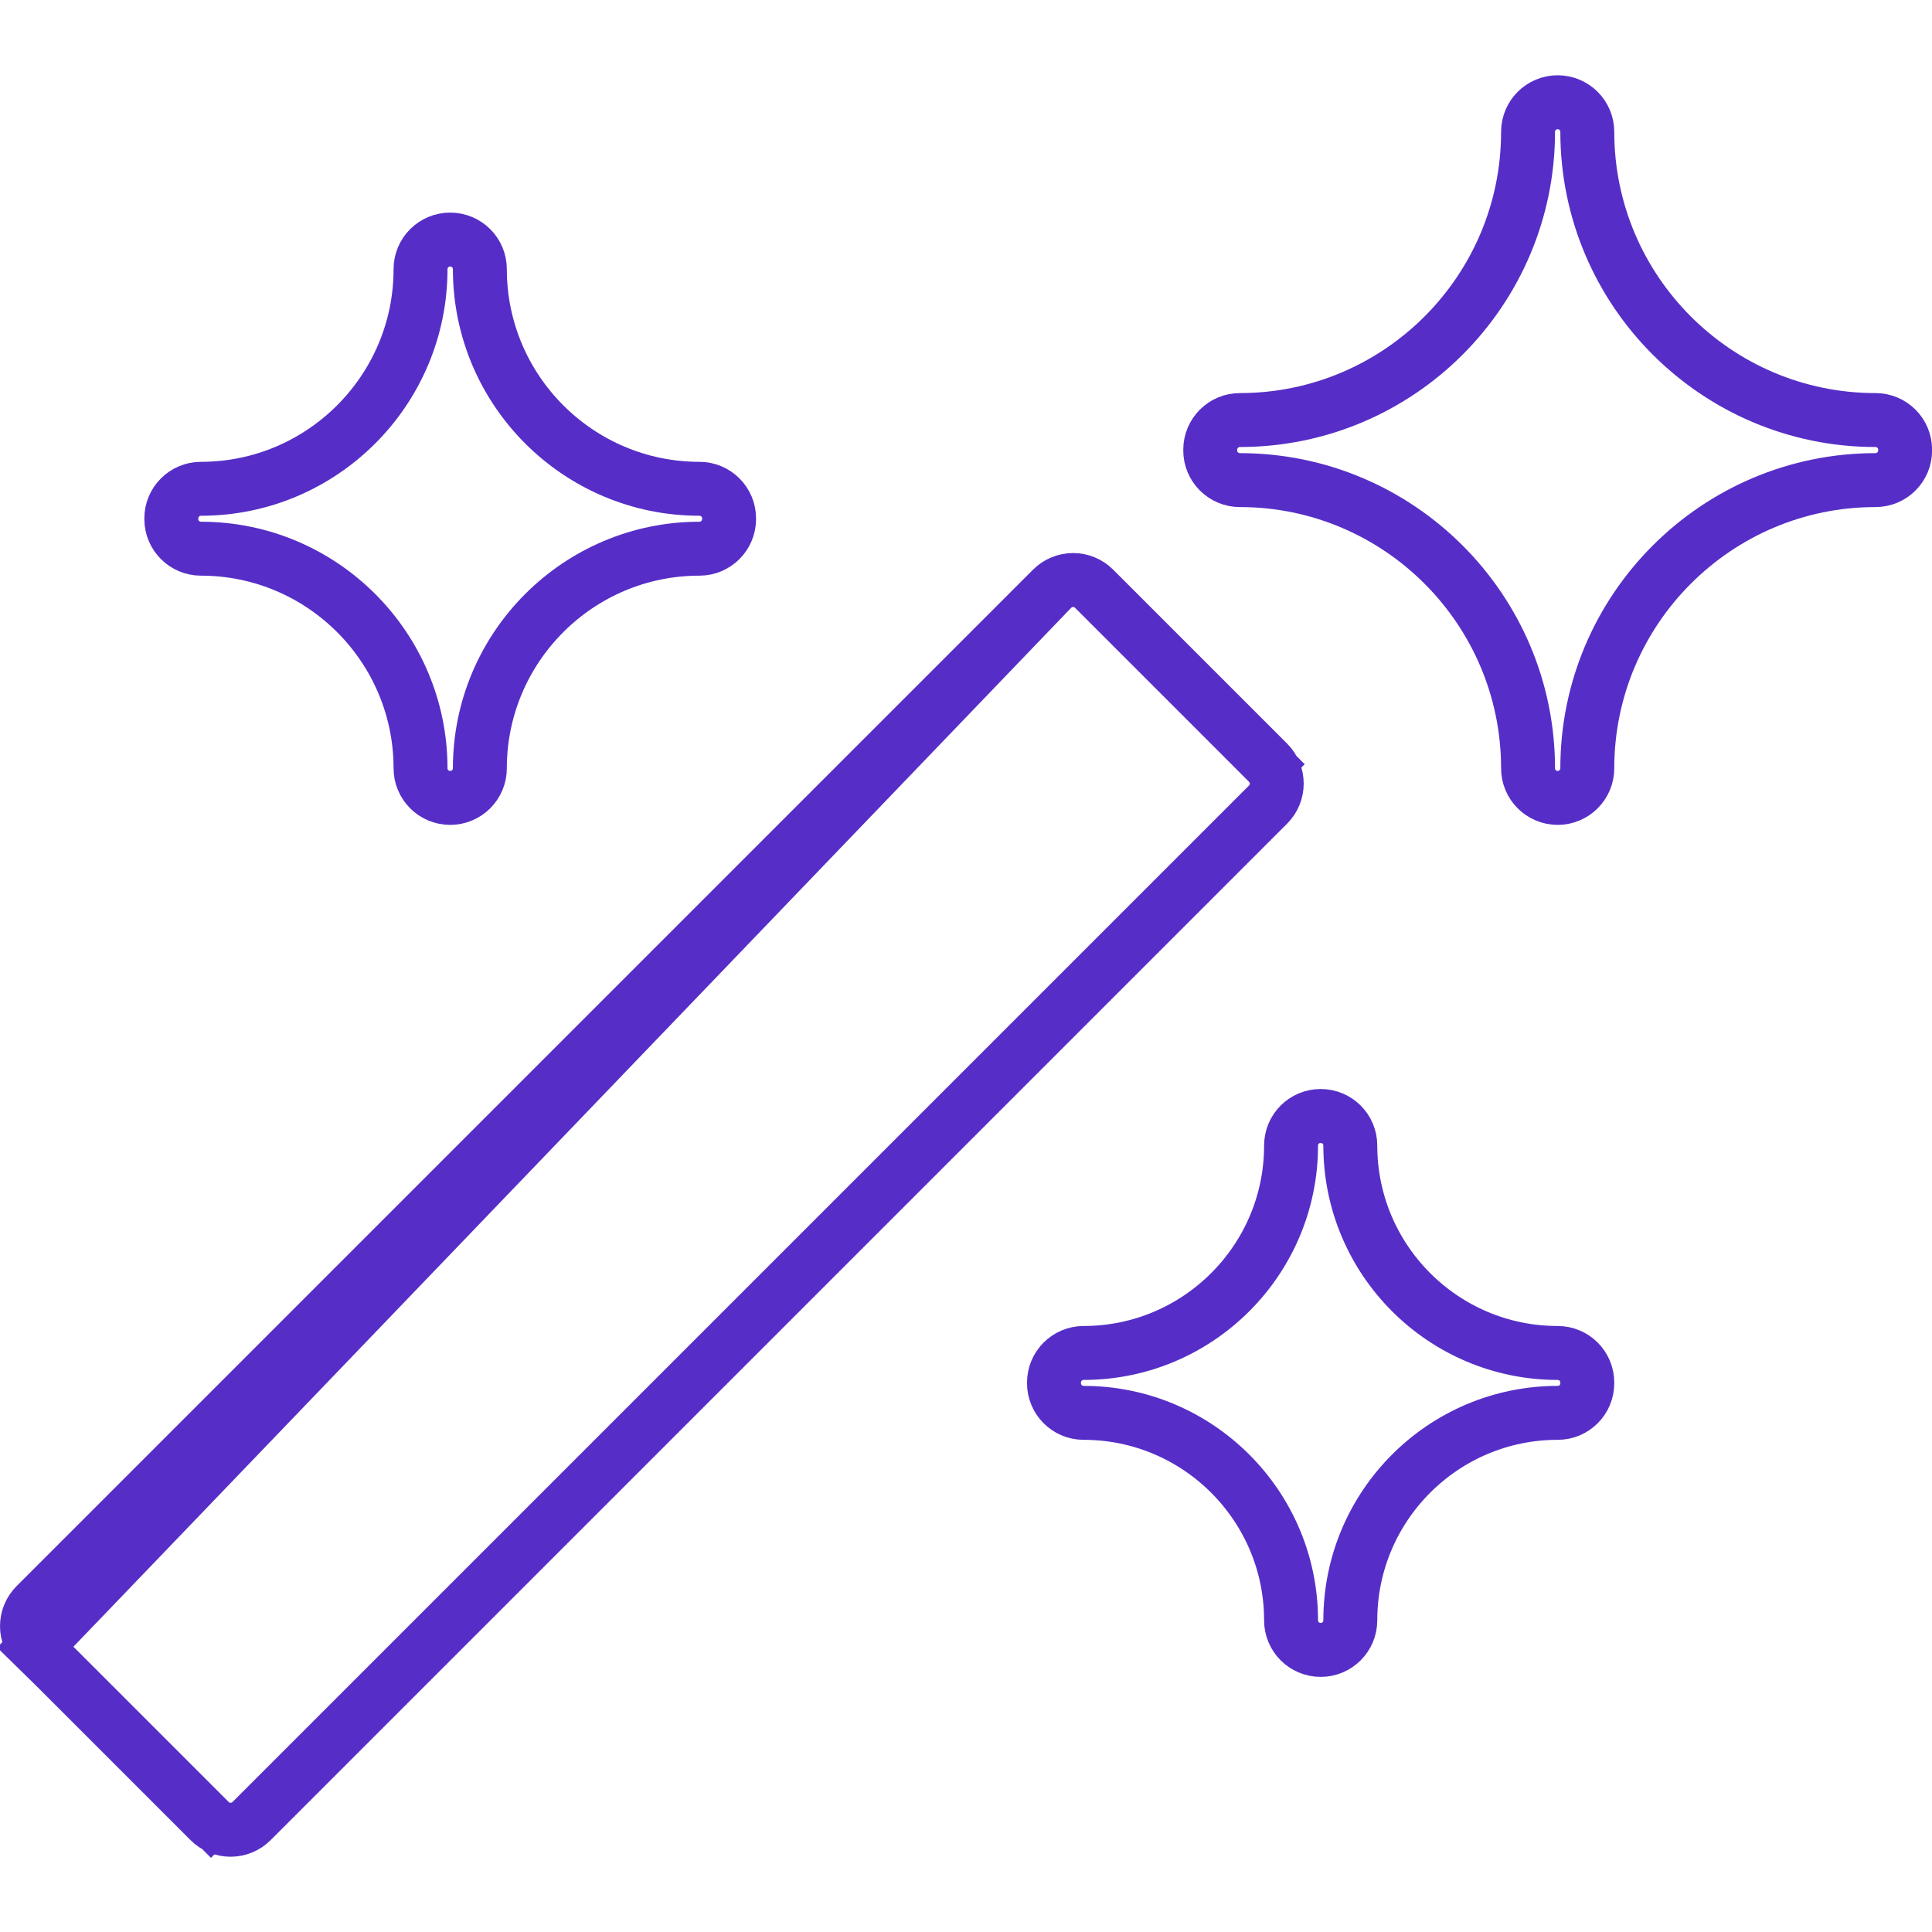 <?xml version="1.0" encoding="UTF-8"?> <svg xmlns="http://www.w3.org/2000/svg" width="24" height="24" viewBox="0 0 24 24" fill="none"><g clip-path="url(#clip0_4672_16380)"><path d="M13.07 7.313L13.07 7.313L0.443 19.94L0.443 19.94C0.374 20.009 0.335 20.103 0.335 20.2C0.335 20.298 0.374 20.392 0.443 20.461M13.07 7.313L0.443 20.461M13.07 7.313C13.139 7.244 13.233 7.205 13.331 7.205C13.428 7.205 13.522 7.244 13.591 7.313L15.752 9.474L15.971 9.256L15.752 9.474C15.896 9.618 15.896 9.851 15.752 9.995L15.752 9.995L3.125 22.622L3.125 22.622C3.053 22.694 2.959 22.73 2.865 22.73C2.77 22.73 2.676 22.694 2.604 22.622L2.384 22.842L2.604 22.622L0.443 20.461M13.07 7.313L0.206 20.698L0.443 20.461" stroke="#562EC7" stroke-width="0.67"></path><path d="M5.224 9.544C5.224 8.039 4.001 6.816 2.496 6.816C2.293 6.816 2.128 6.651 2.128 6.448V6.44C2.128 6.237 2.293 6.072 2.496 6.072C4.001 6.072 5.224 4.848 5.224 3.344C5.224 3.14 5.389 2.976 5.592 2.976C5.796 2.976 5.961 3.14 5.961 3.344C5.961 4.848 7.184 6.072 8.689 6.072C8.892 6.072 9.057 6.237 9.057 6.44V6.448C9.057 6.651 8.892 6.816 8.689 6.816C7.184 6.816 5.961 8.04 5.961 9.544C5.961 9.747 5.796 9.912 5.592 9.912C5.389 9.912 5.224 9.747 5.224 9.544Z" stroke="#562EC7" stroke-width="0.67"></path><path d="M19.718 1.638C19.718 3.613 21.324 5.218 23.298 5.218C23.502 5.218 23.666 5.383 23.666 5.586V5.596C23.666 5.799 23.502 5.964 23.298 5.964C21.324 5.964 19.718 7.57 19.718 9.544C19.718 9.747 19.553 9.912 19.35 9.912C19.147 9.912 18.982 9.747 18.982 9.544C18.982 7.57 17.377 5.964 15.402 5.964C15.199 5.964 15.034 5.799 15.034 5.596V5.586C15.034 5.383 15.199 5.218 15.402 5.218C17.377 5.218 18.982 3.613 18.982 1.638C18.982 1.435 19.147 1.27 19.35 1.27C19.553 1.27 19.718 1.435 19.718 1.638Z" stroke="#562EC7" stroke-width="0.67"></path><path d="M16.774 14.231C16.774 15.652 17.929 16.807 19.35 16.807C19.554 16.807 19.718 16.972 19.718 17.175V17.183C19.718 17.386 19.554 17.551 19.35 17.551C17.929 17.551 16.774 18.706 16.774 20.128C16.774 20.331 16.609 20.496 16.406 20.496C16.202 20.496 16.038 20.331 16.038 20.128C16.038 18.706 14.882 17.551 13.461 17.551C13.258 17.551 13.093 17.386 13.093 17.183V17.175C13.093 16.972 13.258 16.807 13.461 16.807C14.882 16.807 16.038 15.652 16.038 14.231C16.038 14.027 16.202 13.863 16.406 13.863C16.609 13.863 16.774 14.027 16.774 14.231Z" stroke="#562EC7" stroke-width="0.67"></path></g><defs><clipPath id="clip0_4672_16380"><rect width="24" height="24" fill="white"></rect></clipPath></defs></svg> 